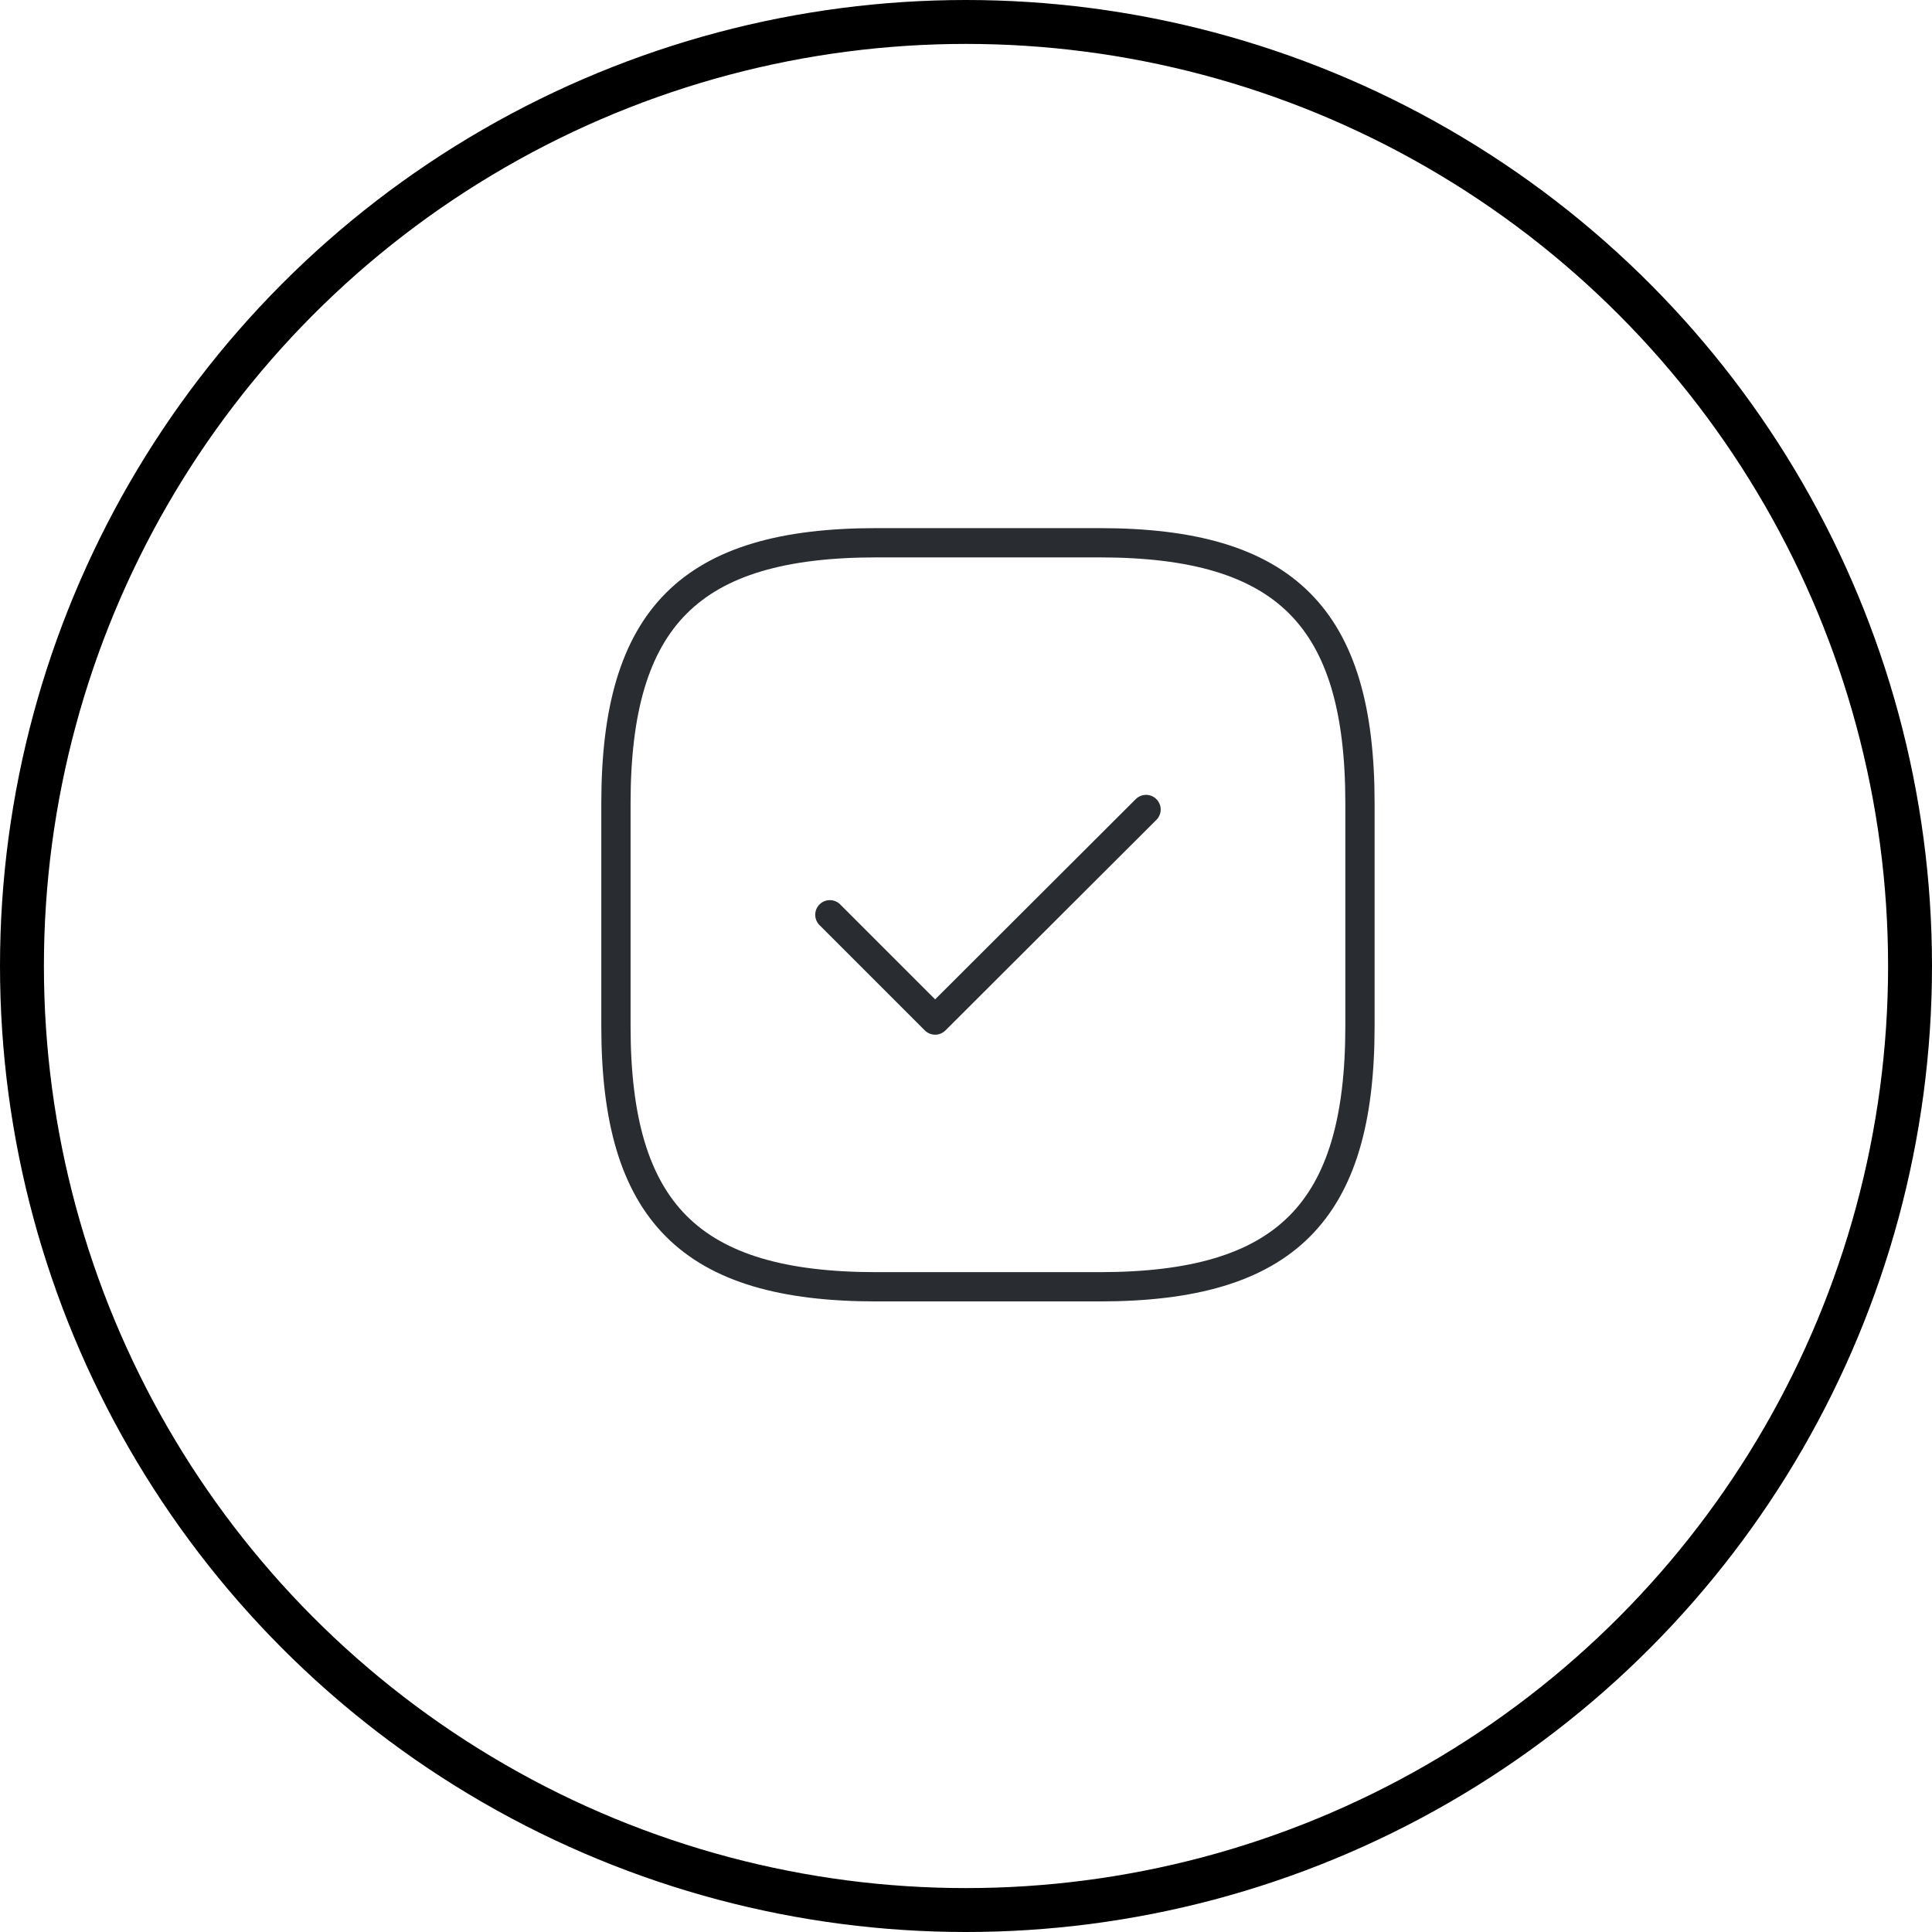 <svg xmlns="http://www.w3.org/2000/svg" width="132" height="132" viewBox="0 0 132 132" fill="none"><path d="M59.875 87.917H75.125C87.833 87.917 92.917 82.833 92.917 70.125V54.875C92.917 42.167 87.833 37.083 75.125 37.083H59.875C47.167 37.083 42.083 42.167 42.083 54.875V70.125C42.083 82.833 47.167 87.917 59.875 87.917Z" stroke="#292D32" stroke-width="2" stroke-linecap="round" stroke-linejoin="round"></path><path d="M56.698 62.5L63.891 69.693L78.302 55.307" stroke="#292D32" stroke-width="2" stroke-linecap="round" stroke-linejoin="round"></path><circle cx="66" cy="66" r="64.5" stroke="black" stroke-width="3"></circle></svg>